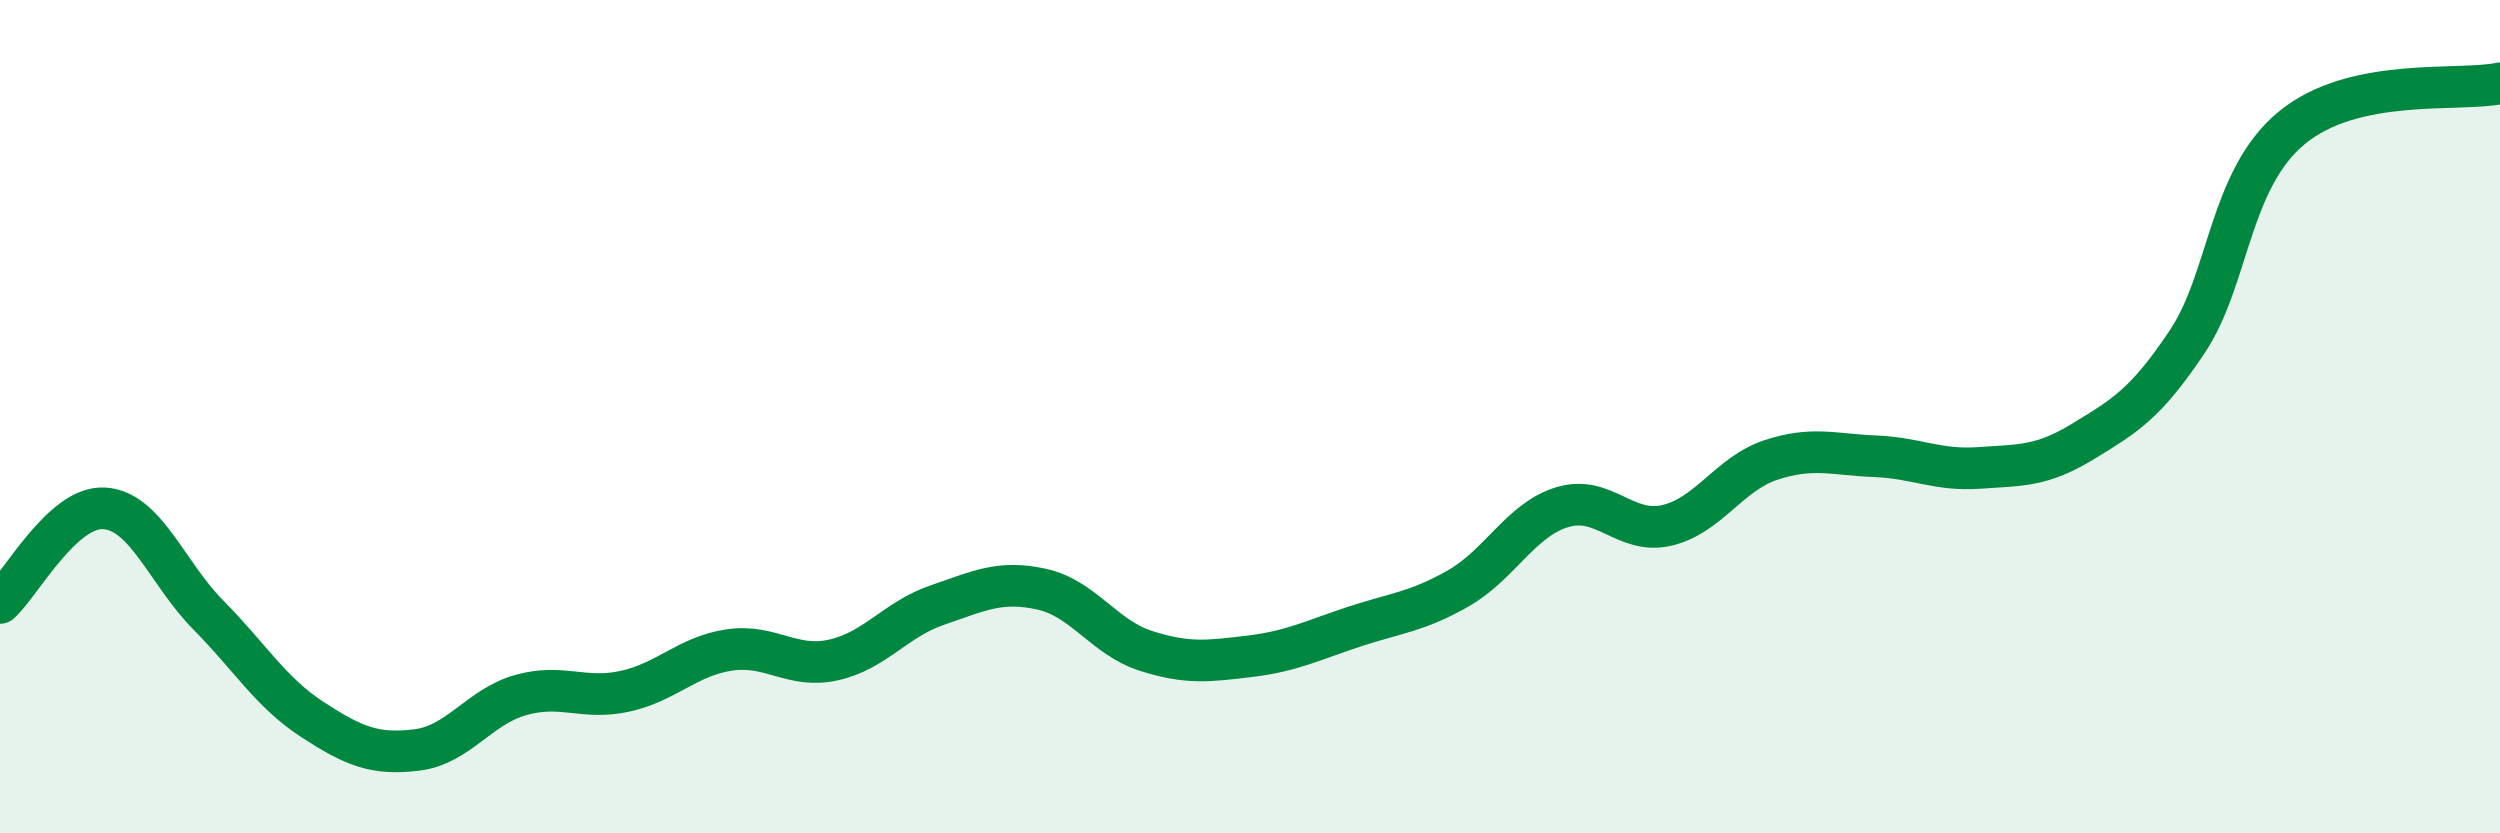 
    <svg width="60" height="20" viewBox="0 0 60 20" xmlns="http://www.w3.org/2000/svg">
      <path
        d="M 0,14.47 C 0.5,14.02 1.5,12.14 2.5,12.2 C 3.5,12.26 4,13.75 5,14.76 C 6,15.77 6.5,16.62 7.5,17.27 C 8.5,17.92 9,18.12 10,18 C 11,17.88 11.5,16.96 12.5,16.68 C 13.5,16.4 14,16.81 15,16.59 C 16,16.37 16.5,15.75 17.5,15.6 C 18.5,15.45 19,16.06 20,15.84 C 21,15.62 21.5,14.86 22.5,14.52 C 23.5,14.18 24,13.92 25,14.14 C 26,14.36 26.5,15.3 27.5,15.62 C 28.5,15.94 29,15.87 30,15.75 C 31,15.63 31.5,15.37 32.5,15.04 C 33.5,14.71 34,14.69 35,14.12 C 36,13.55 36.5,12.47 37.5,12.17 C 38.5,11.87 39,12.84 40,12.61 C 41,12.38 41.5,11.37 42.5,11.04 C 43.5,10.71 44,10.91 45,10.95 C 46,10.99 46.5,11.3 47.5,11.23 C 48.5,11.16 49,11.2 50,10.59 C 51,9.98 51.5,9.69 52.5,8.19 C 53.5,6.69 53.5,4.31 55,3.07 C 56.5,1.83 59,2.21 60,2L60 20L0 20Z"
        fill="#008740"
        opacity="0.1"
        stroke-linecap="round"
        stroke-linejoin="round"
      />
      <path
        d="M 0,14.47 C 0.5,14.02 1.5,12.14 2.5,12.2 C 3.5,12.26 4,13.75 5,14.76 C 6,15.77 6.5,16.62 7.5,17.27 C 8.5,17.92 9,18.12 10,18 C 11,17.88 11.5,16.96 12.5,16.68 C 13.5,16.4 14,16.81 15,16.59 C 16,16.37 16.5,15.75 17.5,15.6 C 18.5,15.45 19,16.06 20,15.84 C 21,15.62 21.5,14.86 22.5,14.52 C 23.5,14.18 24,13.92 25,14.14 C 26,14.36 26.5,15.3 27.5,15.62 C 28.5,15.94 29,15.87 30,15.75 C 31,15.63 31.5,15.37 32.5,15.04 C 33.5,14.71 34,14.69 35,14.12 C 36,13.55 36.5,12.47 37.5,12.17 C 38.5,11.87 39,12.84 40,12.61 C 41,12.38 41.5,11.37 42.5,11.04 C 43.5,10.71 44,10.91 45,10.95 C 46,10.99 46.5,11.3 47.5,11.23 C 48.5,11.16 49,11.2 50,10.59 C 51,9.98 51.5,9.69 52.5,8.19 C 53.5,6.69 53.5,4.31 55,3.07 C 56.5,1.83 59,2.21 60,2"
        stroke="#008740"
        stroke-width="1"
        fill="none"
        stroke-linecap="round"
        stroke-linejoin="round"
      />
    </svg>
  